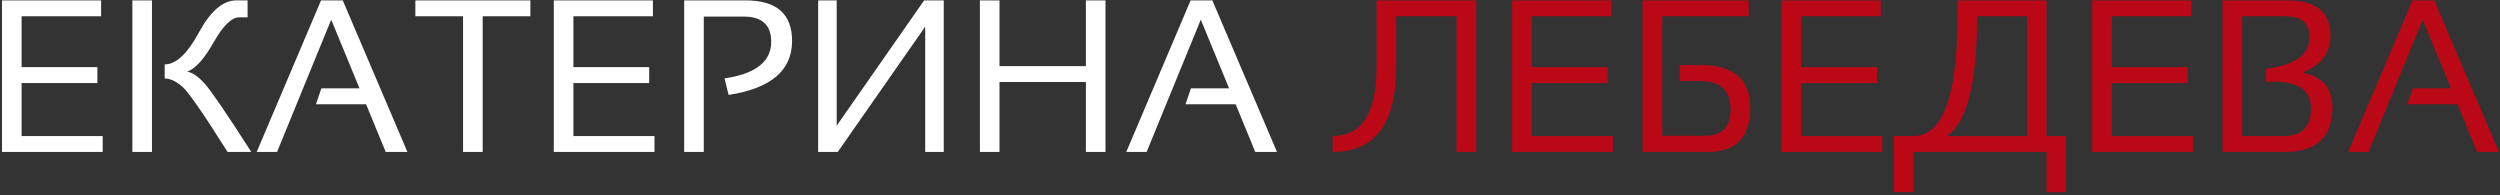 <?xml version="1.0" encoding="UTF-8"?> <svg xmlns="http://www.w3.org/2000/svg" width="691" height="54" viewBox="0 0 691 54" fill="none"><rect x="0" y="0" width="691" height="54" fill="#333333" stroke="none"/> <path d="M27.943 0.105V4.5H5.971V18.562H26.918V22.957H5.971V37.605H28.383V42H0.551V0.105H27.943ZM62.895 42C56.273 31.453 52.103 25.438 50.385 23.953C48.666 22.449 47.045 21.697 45.522 21.697V17.801C48.647 17.801 51.801 14.852 54.984 8.953C58.188 3.055 61.625 0.105 65.297 0.105H68.432V4.793H66.117C64.008 4.793 61.645 7.107 59.027 11.736C56.41 16.346 53.978 19.031 51.732 19.793C53.197 20.047 54.809 21.15 56.566 23.104C58.324 25.037 62.621 31.336 69.457 42H62.895ZM42.006 0.105V42H36.586V0.105H42.006ZM76.576 42H70.951L88.734 0.105H94.74L112.611 42H106.605L101.186 28.816H87.328L88.822 24.422H99.369L91.547 5.438L76.576 42ZM146.596 0.105V4.5H133.412V42H127.992V4.5H114.809V0.105H146.596ZM180.463 0.105V4.5H158.49V18.562H179.438V22.957H158.49V37.605H180.902V42H153.07V0.105H180.463ZM189.105 42V0.105H206.098C214.652 0.105 218.93 3.846 218.93 11.326C218.93 19.471 213.08 24.441 201.381 26.238L200.268 21.668C208.861 20.398 213.158 17.029 213.158 11.56C213.158 6.912 210.639 4.588 205.6 4.588H194.525V42H189.105ZM255.727 42V7.371L231.557 42H226.137V0.105H231.264V34.734L255.434 0.105H260.854V42H255.727ZM270.844 42V0.105H276.264V18.27H300.141V0.105H305.561V42H300.141V22.664H276.264V42H270.844ZM316.928 42H311.303L329.086 0.105H335.092L352.963 42H346.957L341.537 28.816H327.68L329.174 24.422H339.721L331.898 5.438L316.928 42Z" fill="white"></path> <path d="M368.344 37.605C376.43 37.605 380.473 31.258 380.473 18.562V0.105H408.012V42H402.592V4.5H385.893V18.562C385.893 34.188 380.043 42 368.344 42V37.605ZM445.365 0.105V4.5H423.393V18.562H444.34V22.957H423.393V37.605H445.805V42H417.973V0.105H445.365ZM483.334 0.105V4.5H459.457V37.518H471.381C476.029 37.518 478.354 35.086 478.354 30.223C478.354 24.988 475.502 22.371 469.799 22.371H464.291V17.977H470.062C479.203 17.977 483.773 21.951 483.773 29.9C483.773 37.967 479.809 42 471.879 42H454.008V0.105H483.334ZM519.838 0.105V4.5H497.865V18.562H518.812V22.957H497.865V37.605H520.277V42H492.445V0.105H519.838ZM538.09 37.605H560.238V4.5H546.469C546.469 22.84 543.676 33.875 538.09 37.605ZM523.5 53.133V37.605H528.891C536.996 37.605 541.049 26.57 541.049 4.5V0.105H565.658V37.605H571.078V53.133H565.658V42H528.891V53.133H523.5ZM605.678 0.105V4.5H583.705V18.562H604.652V22.957H583.705V37.605H606.117V42H578.285V0.105H605.678ZM614.32 42V0.105H632.191C640.16 0.105 644.145 3.357 644.145 9.861C644.145 14.627 641.547 18.035 636.352 20.086C641.898 21.121 644.672 24.295 644.672 29.607C644.672 37.869 640.307 42 631.576 42H614.32ZM631.254 37.605C636.254 37.605 638.754 35.066 638.754 29.988C638.754 25.047 635.404 22.576 628.705 22.576H626.361V19.031C634.369 17.957 638.373 15.066 638.373 10.359C638.373 6.453 636.146 4.5 631.693 4.5H619.74V37.605H631.254ZM654.662 42H649.037L666.82 0.105H672.826L690.697 42H684.691L679.271 28.816H665.414L666.908 24.422H677.455L669.633 5.438L654.662 42Z" fill="#BB0817"></path> </svg> 